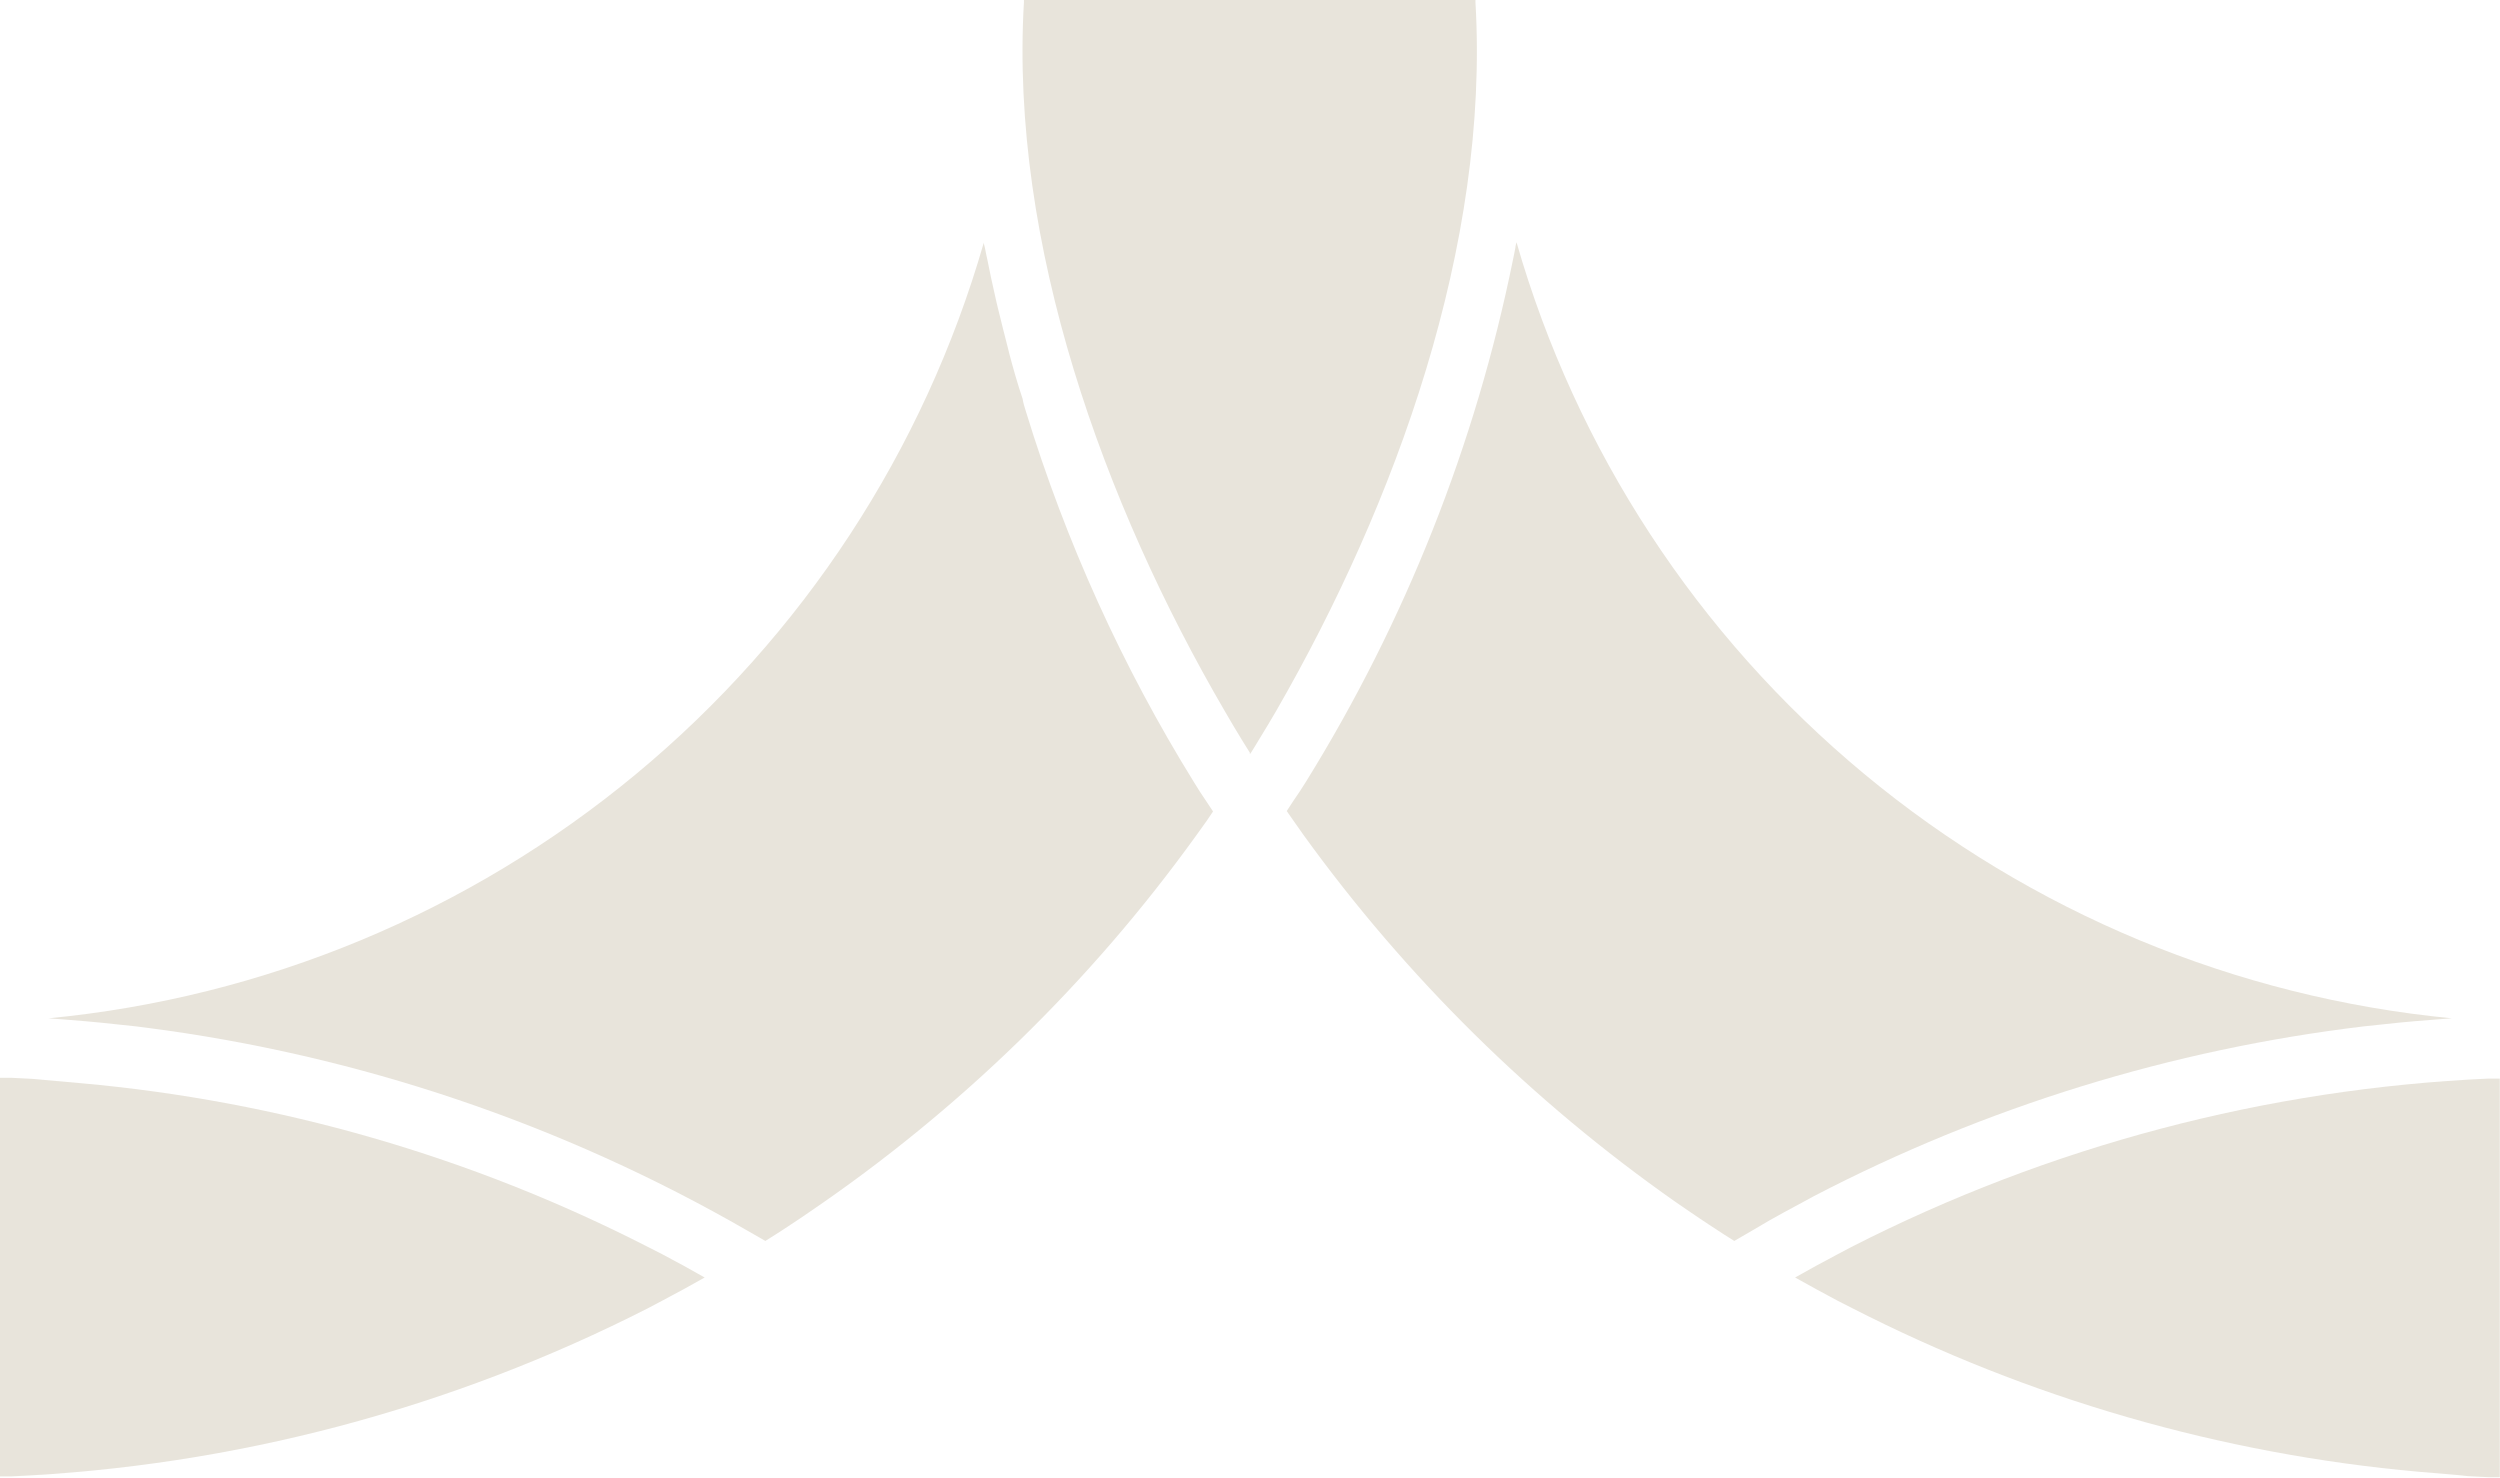 <svg width="2086" height="1233" viewBox="0 0 2086 1233" fill="none" xmlns="http://www.w3.org/2000/svg">
<path d="M2014.67 852.11C2006.03 852.884 1997.5 853.658 1988.96 854.652L1972.23 856.42C1811.99 875.639 1656.56 923.636 1513.47 998.088L1501.06 1004.83C1492.75 1009.25 1484.44 1013.78 1476.24 1018.42L1461.94 1026.82L1447.09 1035.44L1438.67 1030.14L1425.82 1021.74C1420.72 1018.42 1415.62 1014.89 1410.52 1011.46L1398.11 1002.95C1278.33 918.885 1173.47 815.467 1087.84 696.96L1078.97 684.362L1073.66 676.737C1077.31 671.212 1080.75 665.687 1084.74 660.051C1086.4 657.509 1088.06 654.968 1089.61 652.426C1172.66 518.463 1231.19 370.856 1262.48 216.481C1263.14 213.166 1263.92 209.74 1264.47 206.425C1264.47 204.988 1265.14 203.551 1265.36 202.115C1315.23 375.709 1416.34 530.315 1555.54 645.811C1694.73 761.307 1865.57 832.345 2045.81 849.679L2032.51 850.673L2014.67 852.11Z" fill="#E8E4DB"/>
<path d="M856.022 343.342C889.28 452.055 936.43 556.048 996.309 652.758L1001.07 660.383L1012.16 677.069L1006.95 684.805L998.083 697.181C909.678 819.942 800.39 926.309 675.176 1011.46C670.079 1015 664.982 1018.42 659.884 1021.74C655.673 1024.61 651.352 1027.37 647.03 1030.14L638.609 1035.44L623.76 1026.93C469.478 937.903 299.002 880.321 122.225 857.525L113.581 856.42L96.849 854.652C88.316 853.658 79.784 852.884 71.251 852.11L53.743 850.673L40.445 849.679C220.645 832.369 391.45 761.38 530.642 645.947C669.834 530.514 770.971 375.98 820.895 202.447C820.895 203.883 821.559 205.32 821.781 206.646C822.445 210.072 823.11 213.497 823.886 216.812C825.77 226.537 827.875 236.262 830.091 245.986C830.978 249.854 831.754 253.611 832.641 257.037C835.411 268.087 838.181 279.801 841.173 291.073L842.17 295.161C845.495 307.759 849.041 320.246 853.251 332.733C853.806 336.269 854.914 339.806 856.022 343.342Z" fill="#E8E4DB"/>
<path d="M854.363 1.878C854.416 1.253 854.416 0.625 854.363 0H1231.12C1231.12 0.663 1231.12 1.215 1231.12 1.878C1242.98 204.436 1164.64 419.922 1064.91 593.084C1060.25 601.151 1055.49 608.998 1050.61 616.954C1048.28 620.711 1046.18 624.468 1043.85 628.005C1043.65 628.472 1043.3 628.86 1042.85 629.109V628.005C1040.53 624.358 1038.31 620.601 1035.98 616.954C1031.22 608.998 1026.34 601.151 1021.8 593.084C921.294 420.695 842.506 203.551 854.363 1.878Z" fill="#E8E4DB"/>
<path d="M67.595 903.827C232.585 918.599 393.168 964.975 540.541 1040.41L552.287 1046.38C564.254 1052.68 576.222 1059.2 587.969 1065.94C576.112 1072.68 564.255 1079.2 552.176 1085.5L541.095 1091.36C375.924 1175.62 194.539 1223.56 9.197 1231.92C6.205 1231.92 3.103 1231.92 0 1231.92V899.296C3.103 899.296 6.205 899.296 9.197 899.296L26.595 900.181C40.188 901.359 53.855 902.574 67.595 903.827Z" fill="#E8E4DB"/>
<path d="M2018.22 1228.05C1853.26 1213.28 1692.72 1166.9 1545.38 1091.47L1533.64 1085.5C1521.67 1079.09 1509.7 1072.68 1497.84 1065.94C1509.7 1059.2 1521.67 1052.68 1533.64 1046.38L1544.72 1040.52C1709.88 956.229 1891.27 908.294 2076.61 899.959H2085.81V1232.58H2076.61L2059.33 1231.7C2045.81 1230.15 2031.96 1229.27 2018.22 1228.05Z" fill="#E8E4DB"/>
</svg>
